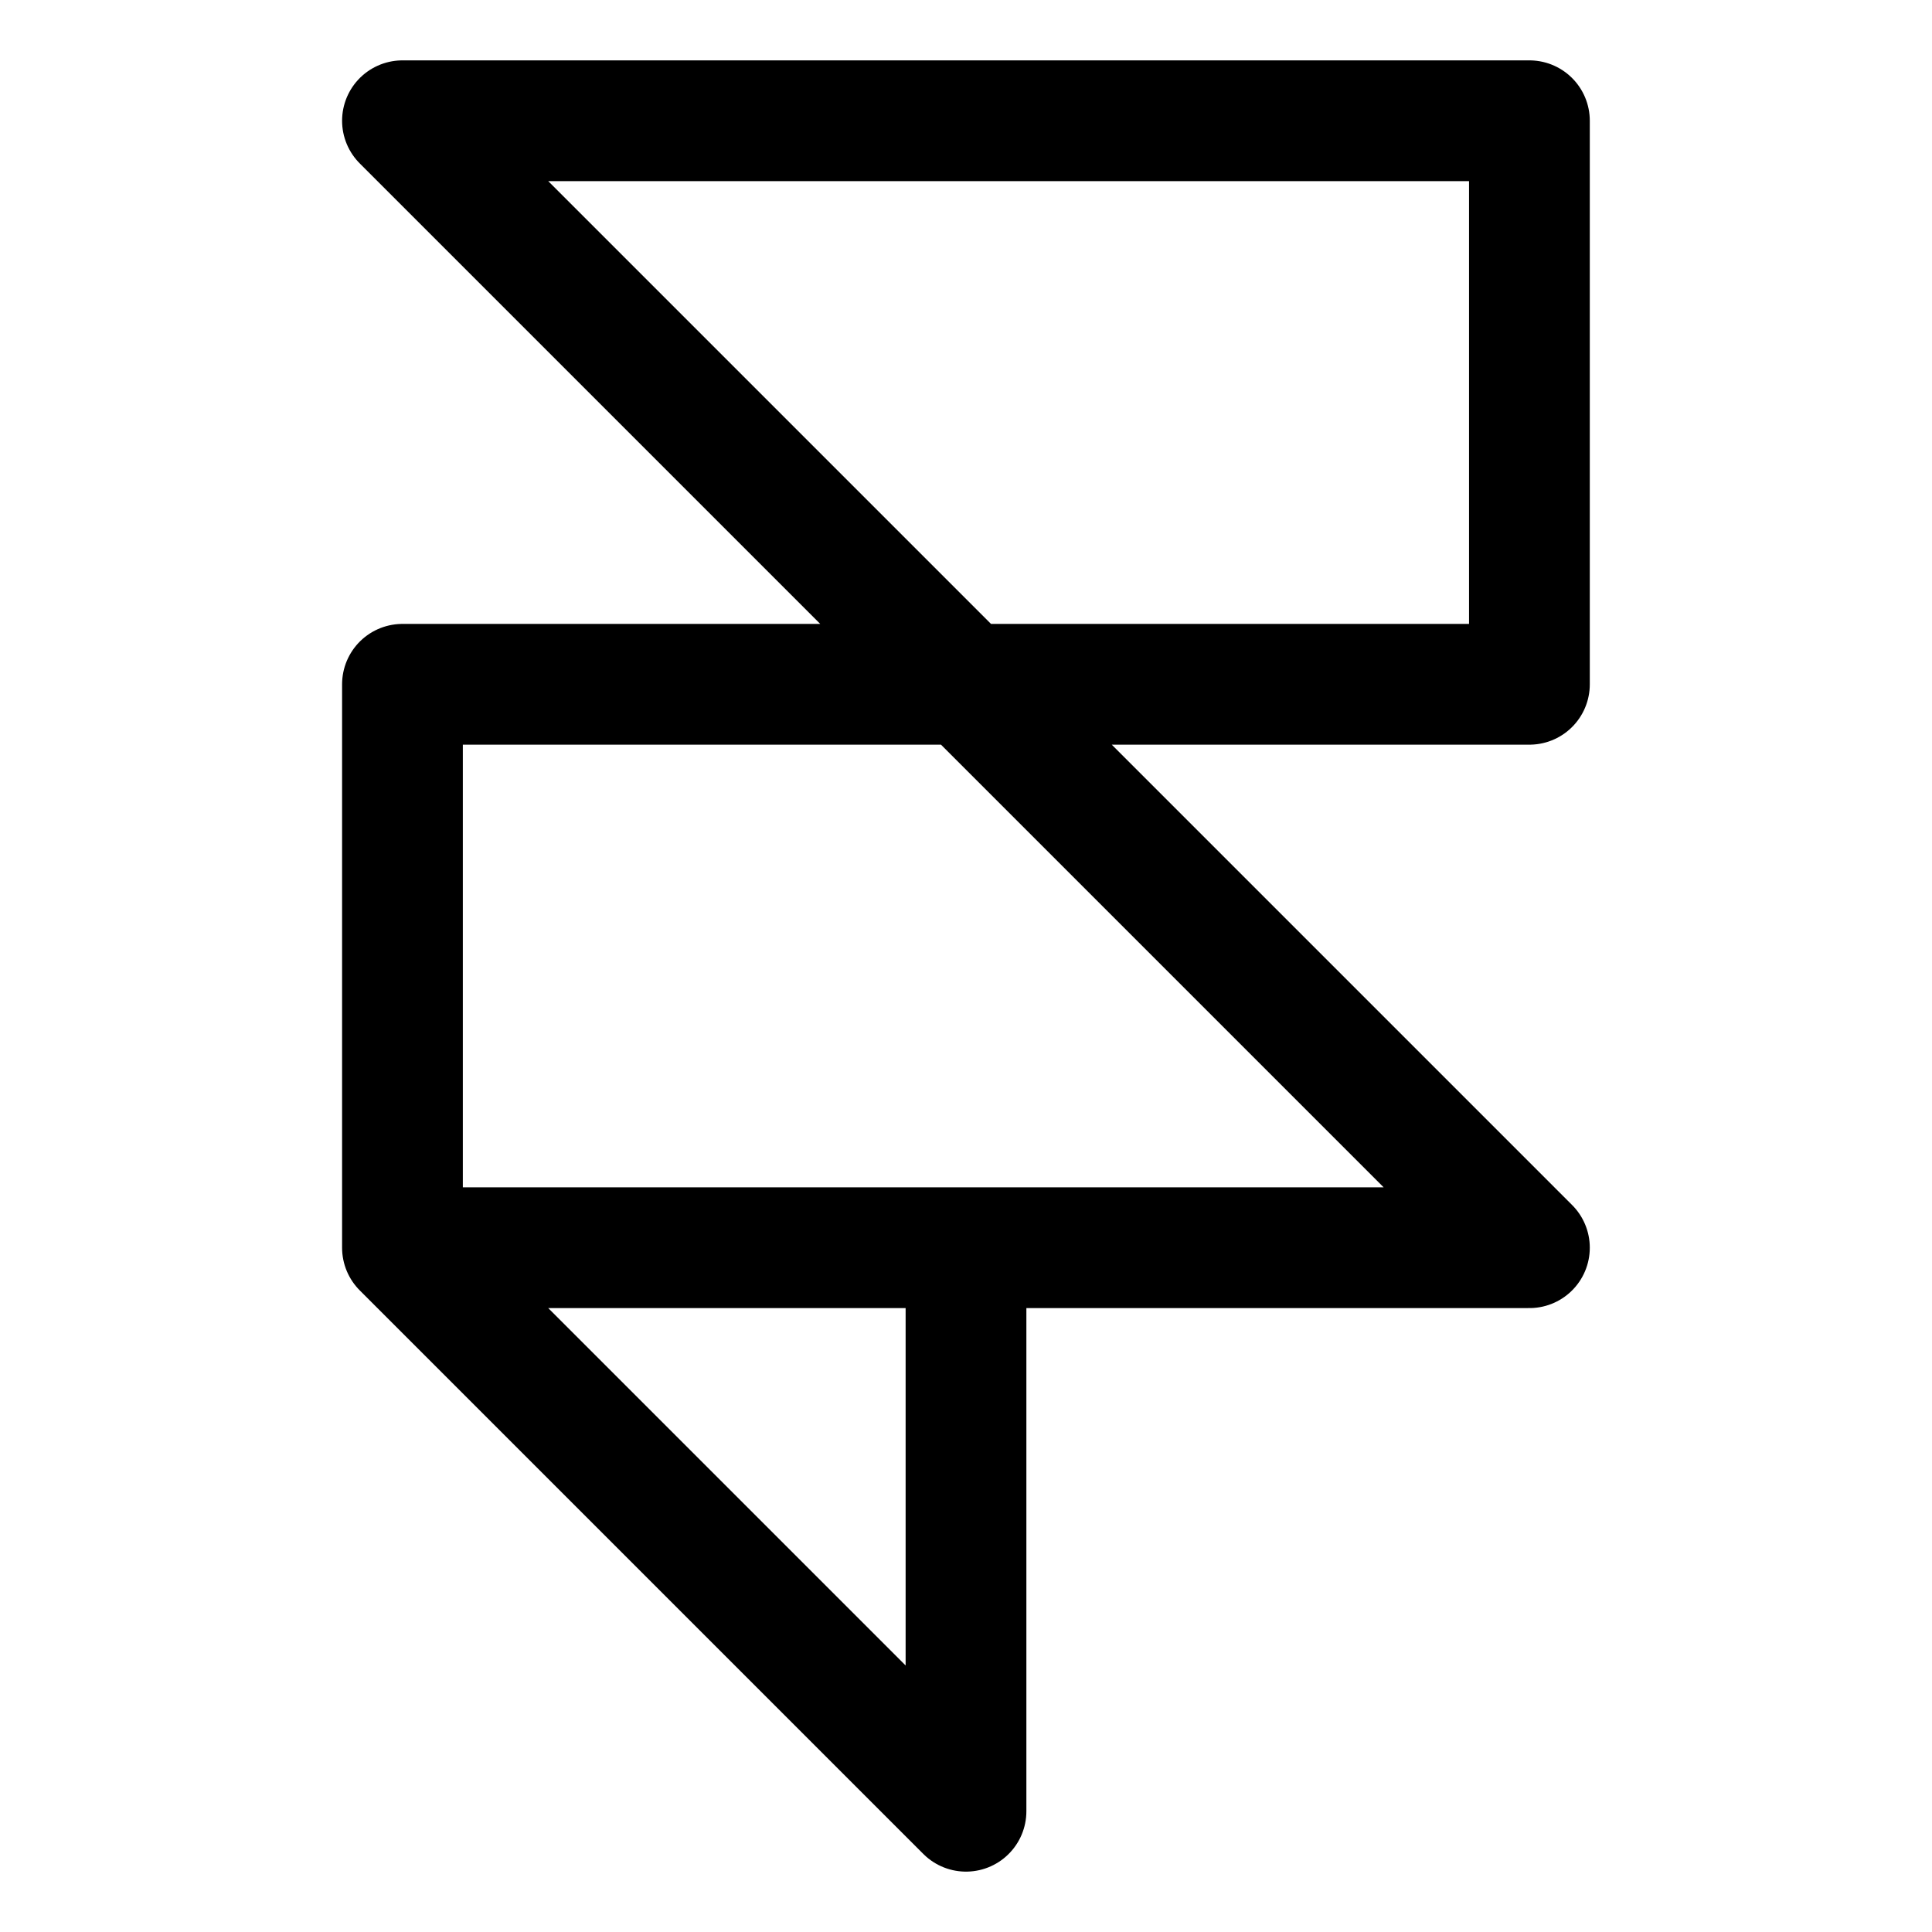 <svg width="16" height="16" viewBox="0 0 16 16" fill="none" xmlns="http://www.w3.org/2000/svg">
<path d="M8 10.333V15L3.333 10.333M3.333 10.333V5.667H8M3.333 10.333H12.666L8 5.667M8 5.667H12.666V1H3.333L8 5.667Z" stroke="black" stroke-linecap="round" stroke-linejoin="round"/>
</svg>
